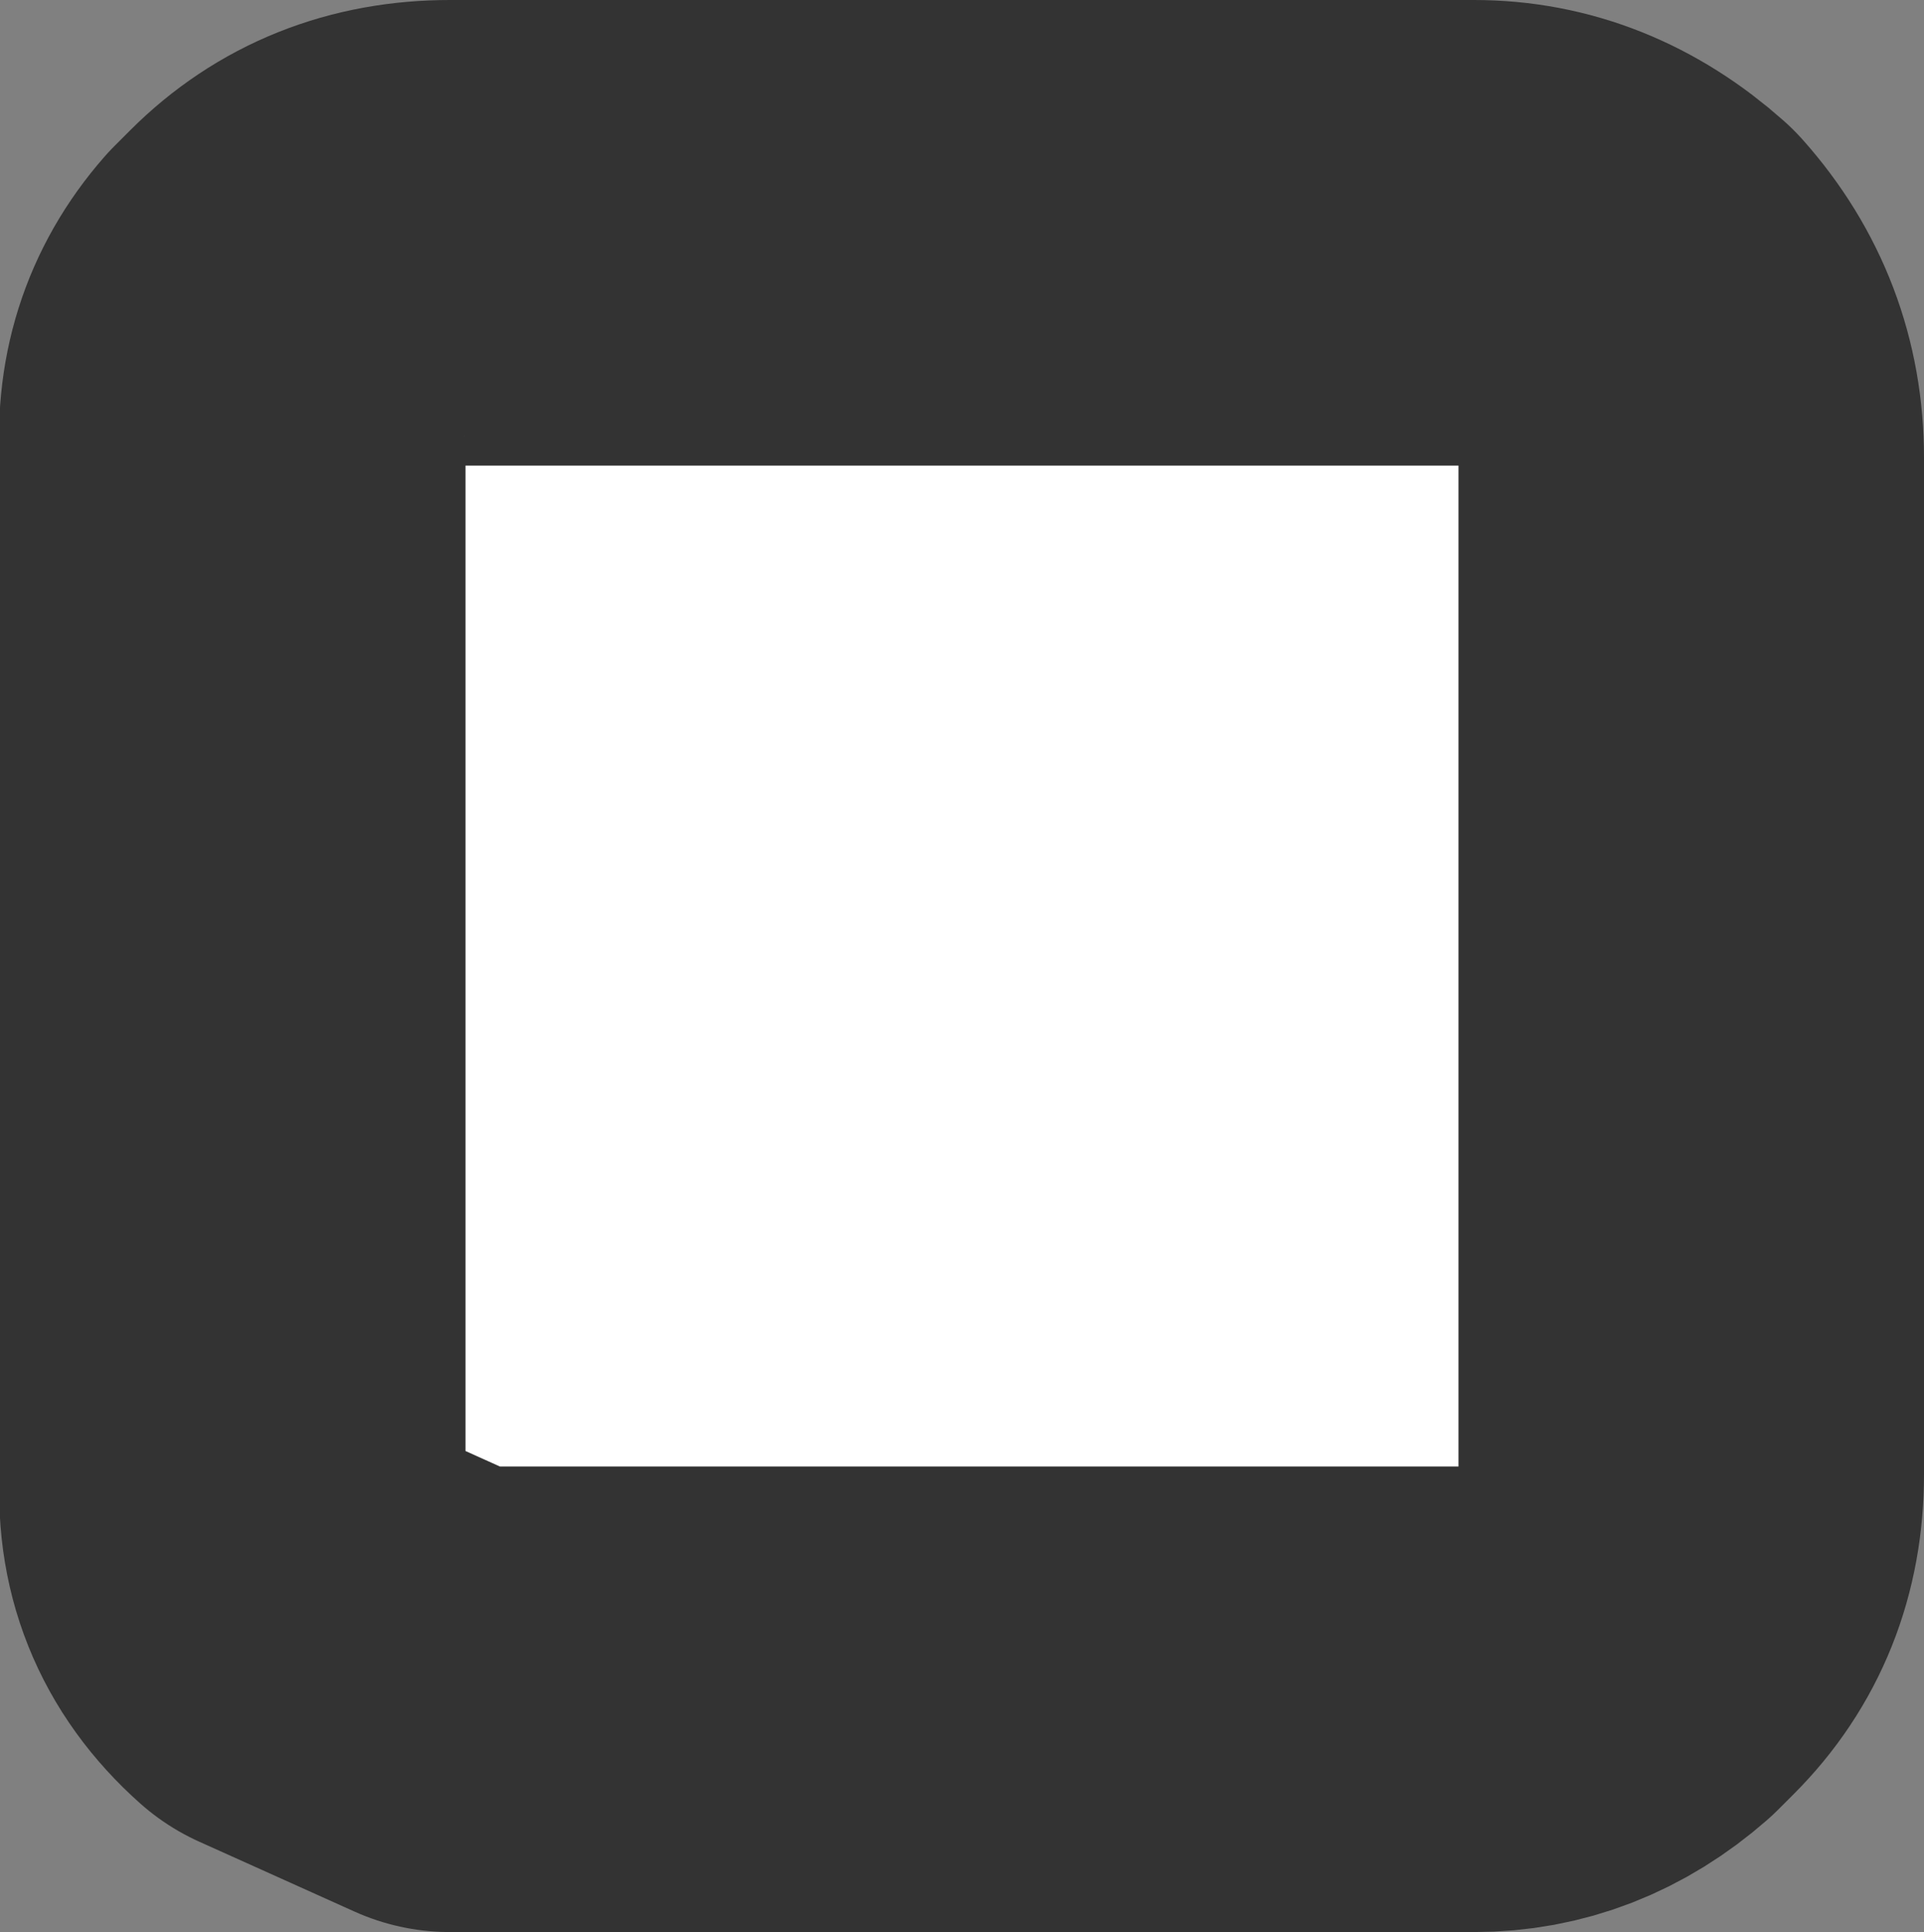 <?xml version="1.0" encoding="UTF-8" standalone="no"?>
<svg xmlns:xlink="http://www.w3.org/1999/xlink" height="12.45px" width="12.4px" xmlns="http://www.w3.org/2000/svg">
  <rect width="100%" height="100%" fill="#808080" stroke="none"/>
  <g transform="matrix(1.0, 0.0, 0.0, 1.0, 33.75, 0.25)">
    <path d="M-31.95 1.75 L-31.85 1.65 Q-31.45 1.25 -30.85 1.25 L-24.25 1.25 Q-23.7 1.25 -23.25 1.65 -22.85 2.1 -22.85 2.7 L-22.85 9.25 Q-22.85 9.85 -23.25 10.25 L-23.35 10.35 -29.35 10.35 Q-30.45 10.35 -31.2 9.6 -31.95 8.85 -31.95 7.8 L-31.95 1.75" fill="#ffffff" fill-rule="evenodd" stroke="none"/>
    <path d="M-31.95 1.75 L-31.85 1.65 Q-31.45 1.25 -30.85 1.25 L-24.25 1.25 Q-23.7 1.25 -23.25 1.65 -22.85 2.1 -22.85 2.7 L-22.85 9.25 Q-22.85 9.85 -23.25 10.25 L-23.35 10.35 Q-23.75 10.7 -24.25 10.7 L-30.85 10.7 -31.85 10.25 Q-32.3 9.85 -32.25 9.25 L-32.25 2.7 Q-32.3 2.15 -31.95 1.75 Z" fill="none" stroke="#333333" stroke-linecap="round" stroke-linejoin="round" stroke-width="3.0"/>
  </g>
</svg>
